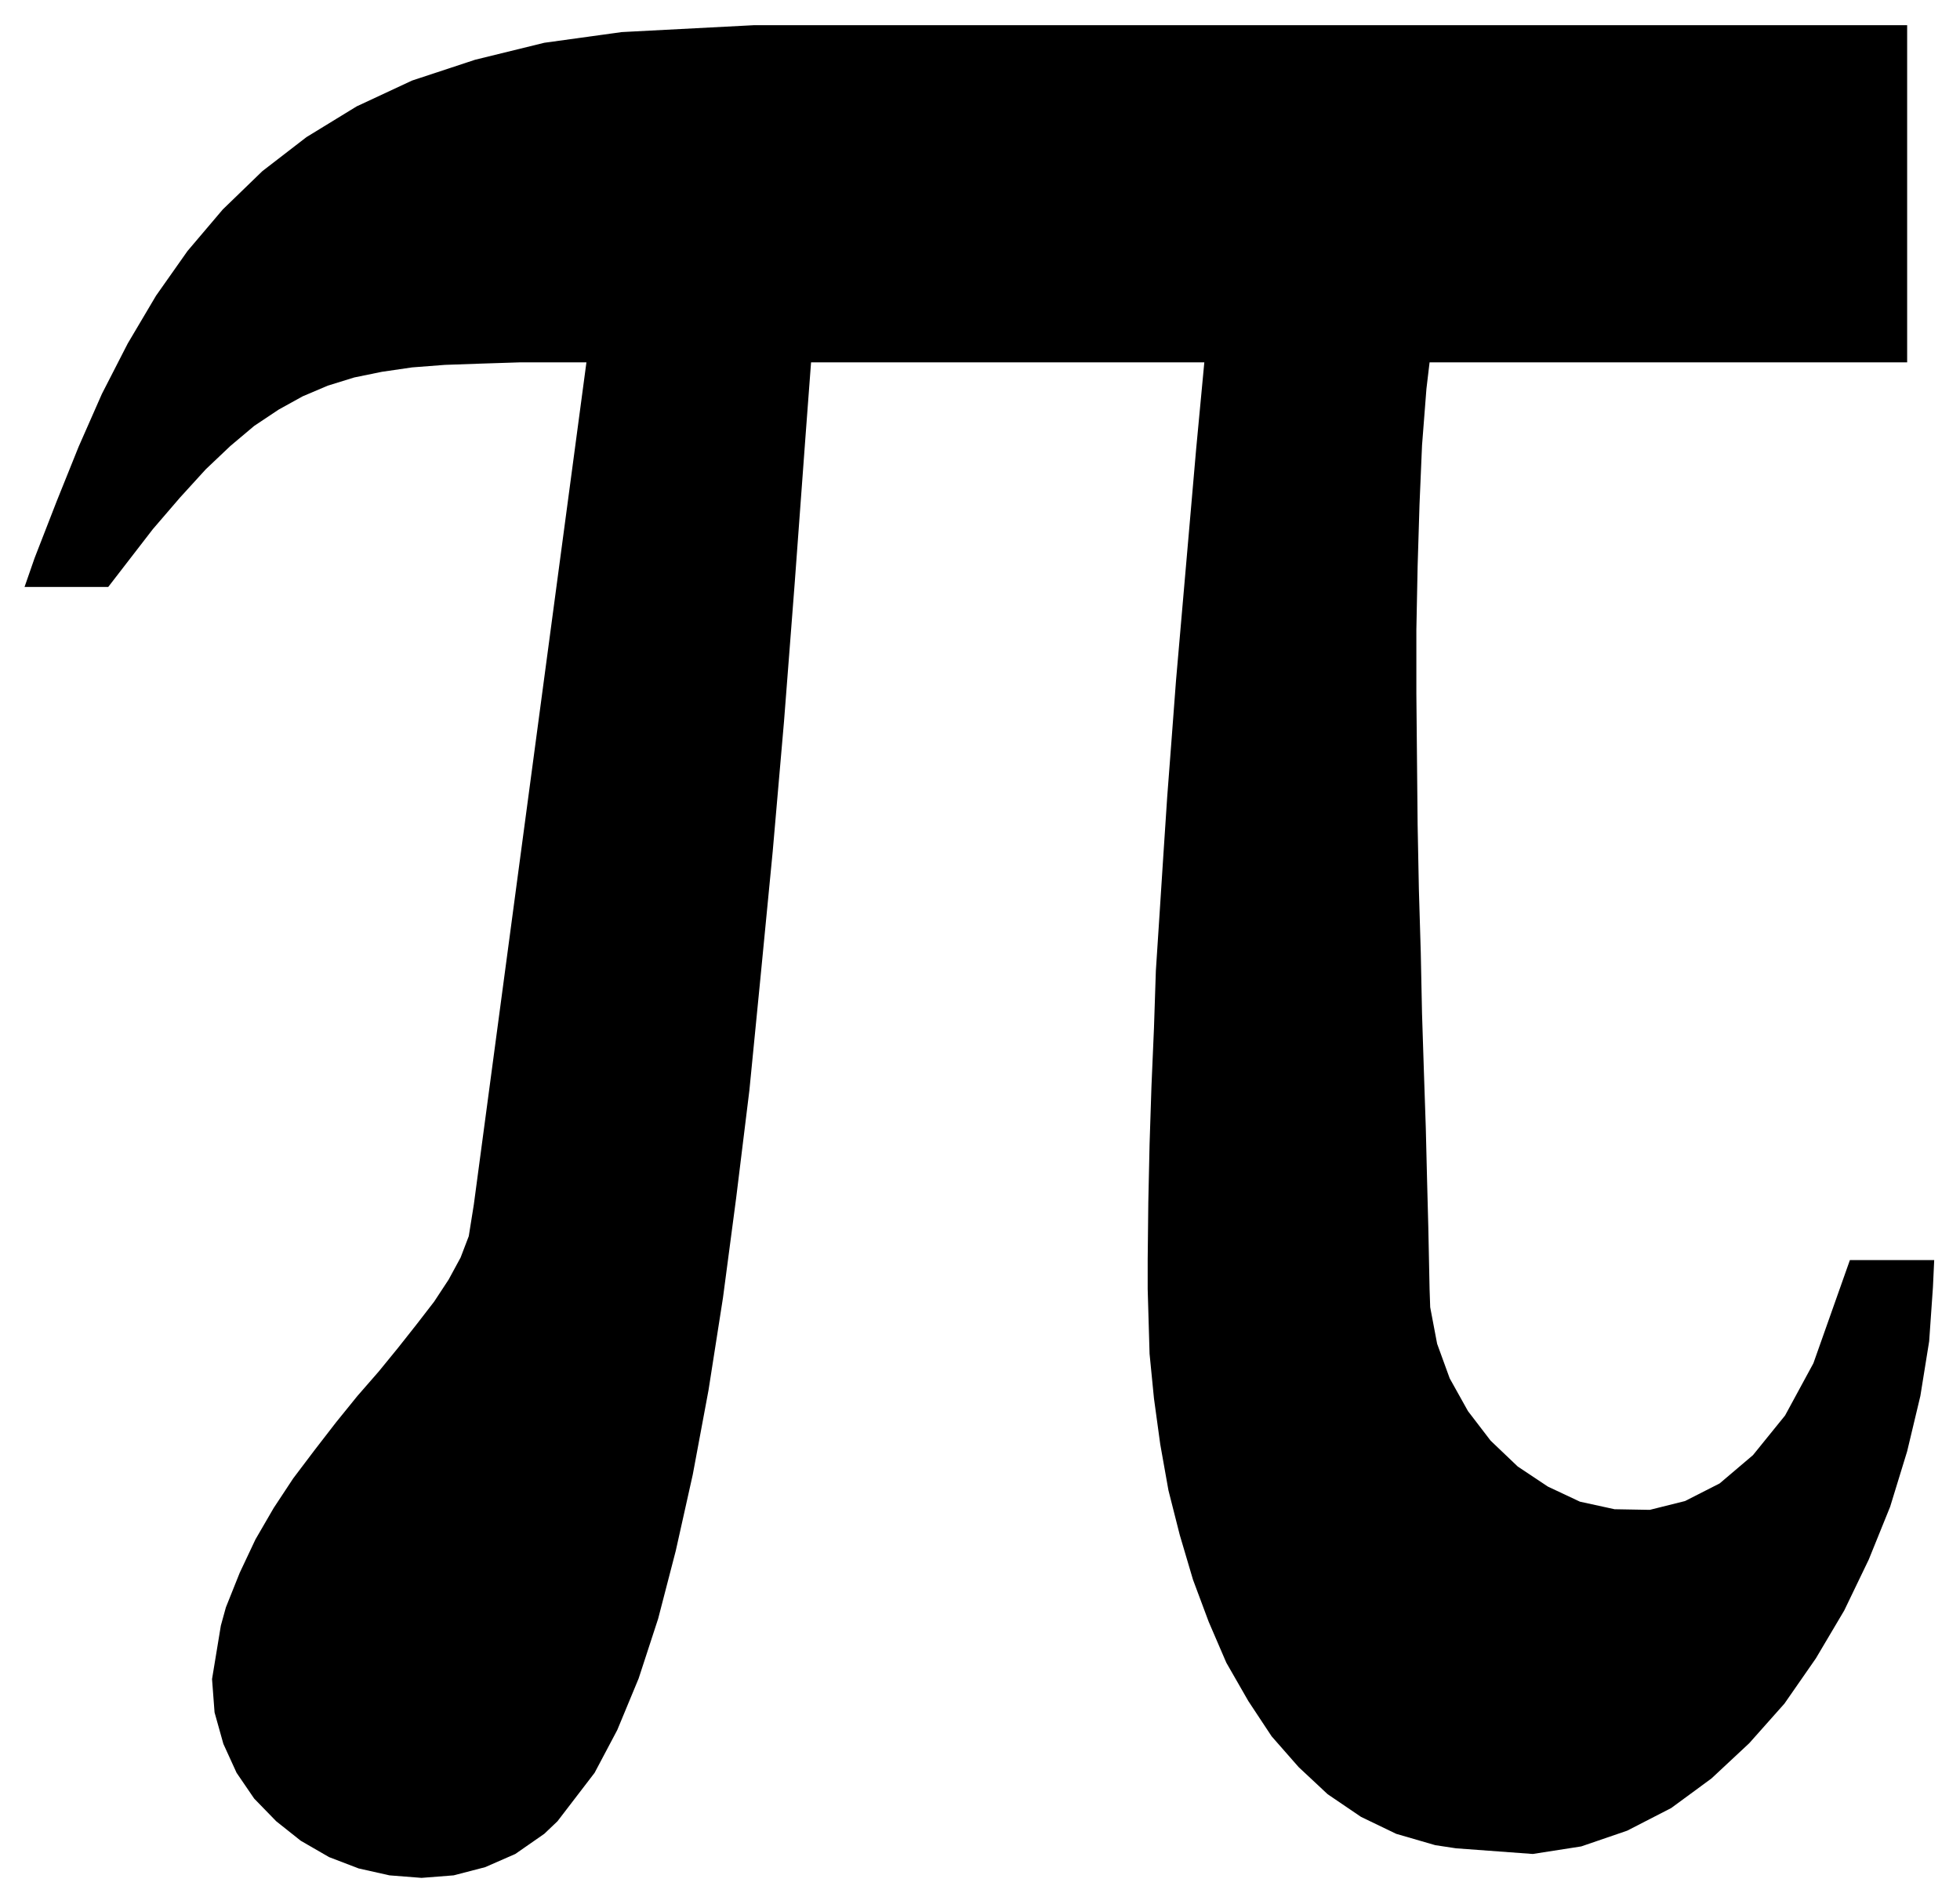 <svg xmlns="http://www.w3.org/2000/svg" width="493.465" height="479.366" fill-rule="evenodd" stroke-linecap="round" preserveAspectRatio="none" viewBox="0 0 3115 3026"><style>.brush0{fill:#fff}.pen0{stroke:#000;stroke-width:1;stroke-linejoin:round}</style><path d="M1914 576h-625l-9 120-17 231-17 220-18 207-19 196-18 183-21 171-21 159-23 147-25 134-27 121-28 108-31 95-34 82-36 68-59 77-21 20-46 32-48 21-50 13-51 4-51-4-49-11-47-18-45-26-39-31-35-36-28-41-21-46-14-50-4-53 14-85 8-29 22-55 25-53 29-50 31-47 34-45 34-44 34-42 34-39 31-38 30-38 27-35 23-35 19-35 13-34 8-50L932 576H826l-62 2-57 2-52 4-48 7-44 9-42 13-40 17-38 21-39 26-38 32-39 37-41 45-43 50-71 92H39l16-46 35-90 35-87 37-84 41-80 45-76 50-71 56-66 63-61 70-54 80-49 88-41 100-33 110-27 123-17 211-11h1832v536h-759l-5 42-7 90-4 94-3 98-2 101v102l1 105 1 103 2 103 3 100 2 97 3 93 3 89 2 82 2 76 2 98 1 29 11 58 20 55 29 52 36 47 43 41 48 32 51 24 55 12 56 1 56-14 55-28 53-45 51-63 45-83 58-164h134l-2 43-6 86-14 87-21 88-27 88-34 84-39 81-45 76-50 72-56 63-60 56-64 47-70 36-73 25-77 12-122-9-33-5-62-18-56-27-53-36-46-43-43-49-37-56-35-61-28-65-25-67-21-71-18-71-13-73-10-73-7-71-3-103v-47l1-91 2-92 3-92 4-93 3-91 6-92 6-93 6-91 7-92 7-93 8-92 8-92 8-92 8-92 13-138z" style="stroke:none;fill:#000"/></svg>
